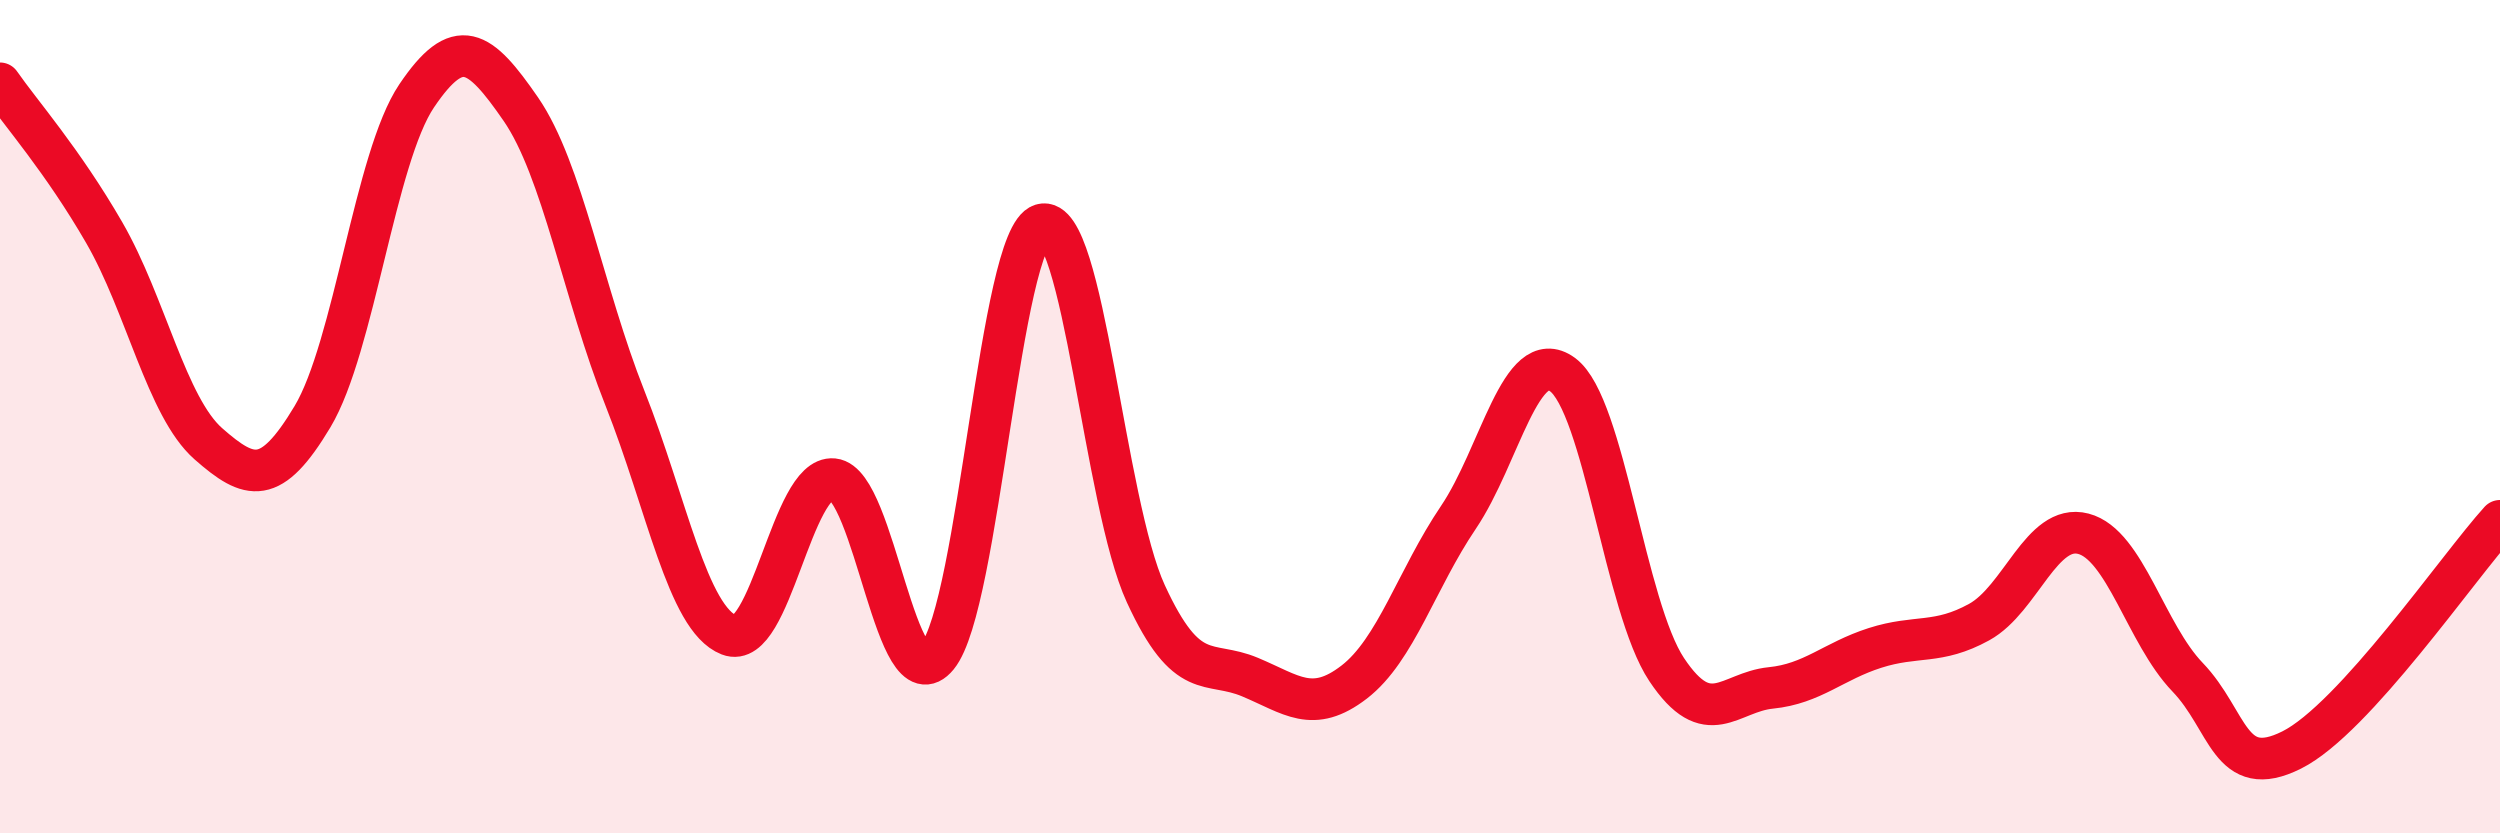 
    <svg width="60" height="20" viewBox="0 0 60 20" xmlns="http://www.w3.org/2000/svg">
      <path
        d="M 0,2 C 0.5,2.72 1.5,3.85 2.5,5.58 C 3.5,7.31 4,9.77 5,10.65 C 6,11.53 6.5,11.67 7.5,10 C 8.5,8.33 9,3.78 10,2.3 C 11,0.82 11.5,1.17 12.5,2.62 C 13.5,4.07 14,7.04 15,9.56 C 16,12.08 16.5,14.85 17.5,15.24 C 18.5,15.63 19,11.4 20,11.5 C 21,11.6 21.5,16.97 22.5,15.75 C 23.5,14.53 24,5.69 25,5.39 C 26,5.09 26.5,12.08 27.5,14.25 C 28.5,16.42 29,15.83 30,16.25 C 31,16.67 31.5,17.14 32.5,16.37 C 33.5,15.6 34,13.9 35,12.42 C 36,10.94 36.5,8.26 37.5,8.99 C 38.5,9.72 39,14.57 40,16.07 C 41,17.57 41.5,16.61 42.5,16.51 C 43.5,16.41 44,15.87 45,15.55 C 46,15.23 46.5,15.48 47.5,14.93 C 48.5,14.38 49,12.55 50,12.81 C 51,13.07 51.5,15.21 52.5,16.25 C 53.5,17.29 53.5,18.75 55,18 C 56.5,17.25 59,13.6 60,12.5L60 20L0 20Z"
        fill="#EB0A25"
        opacity="0.1"
        stroke-linecap="round"
        stroke-linejoin="round"
      />
      <path
        d="M 0,2 C 0.5,2.72 1.5,3.85 2.5,5.58 C 3.5,7.31 4,9.77 5,10.65 C 6,11.53 6.5,11.67 7.5,10 C 8.5,8.33 9,3.78 10,2.3 C 11,0.82 11.5,1.17 12.5,2.62 C 13.5,4.07 14,7.04 15,9.56 C 16,12.08 16.5,14.85 17.5,15.24 C 18.5,15.63 19,11.4 20,11.5 C 21,11.6 21.5,16.97 22.5,15.75 C 23.5,14.53 24,5.69 25,5.39 C 26,5.09 26.5,12.08 27.5,14.25 C 28.5,16.42 29,15.83 30,16.25 C 31,16.67 31.5,17.14 32.5,16.37 C 33.5,15.6 34,13.9 35,12.42 C 36,10.94 36.5,8.26 37.5,8.99 C 38.5,9.72 39,14.57 40,16.07 C 41,17.57 41.5,16.61 42.5,16.51 C 43.5,16.41 44,15.87 45,15.55 C 46,15.23 46.5,15.48 47.5,14.93 C 48.5,14.38 49,12.55 50,12.81 C 51,13.07 51.5,15.21 52.5,16.25 C 53.5,17.29 53.5,18.75 55,18 C 56.5,17.25 59,13.6 60,12.5"
        stroke="#EB0A25"
        stroke-width="1"
        fill="none"
        stroke-linecap="round"
        stroke-linejoin="round"
      />
    </svg>
  